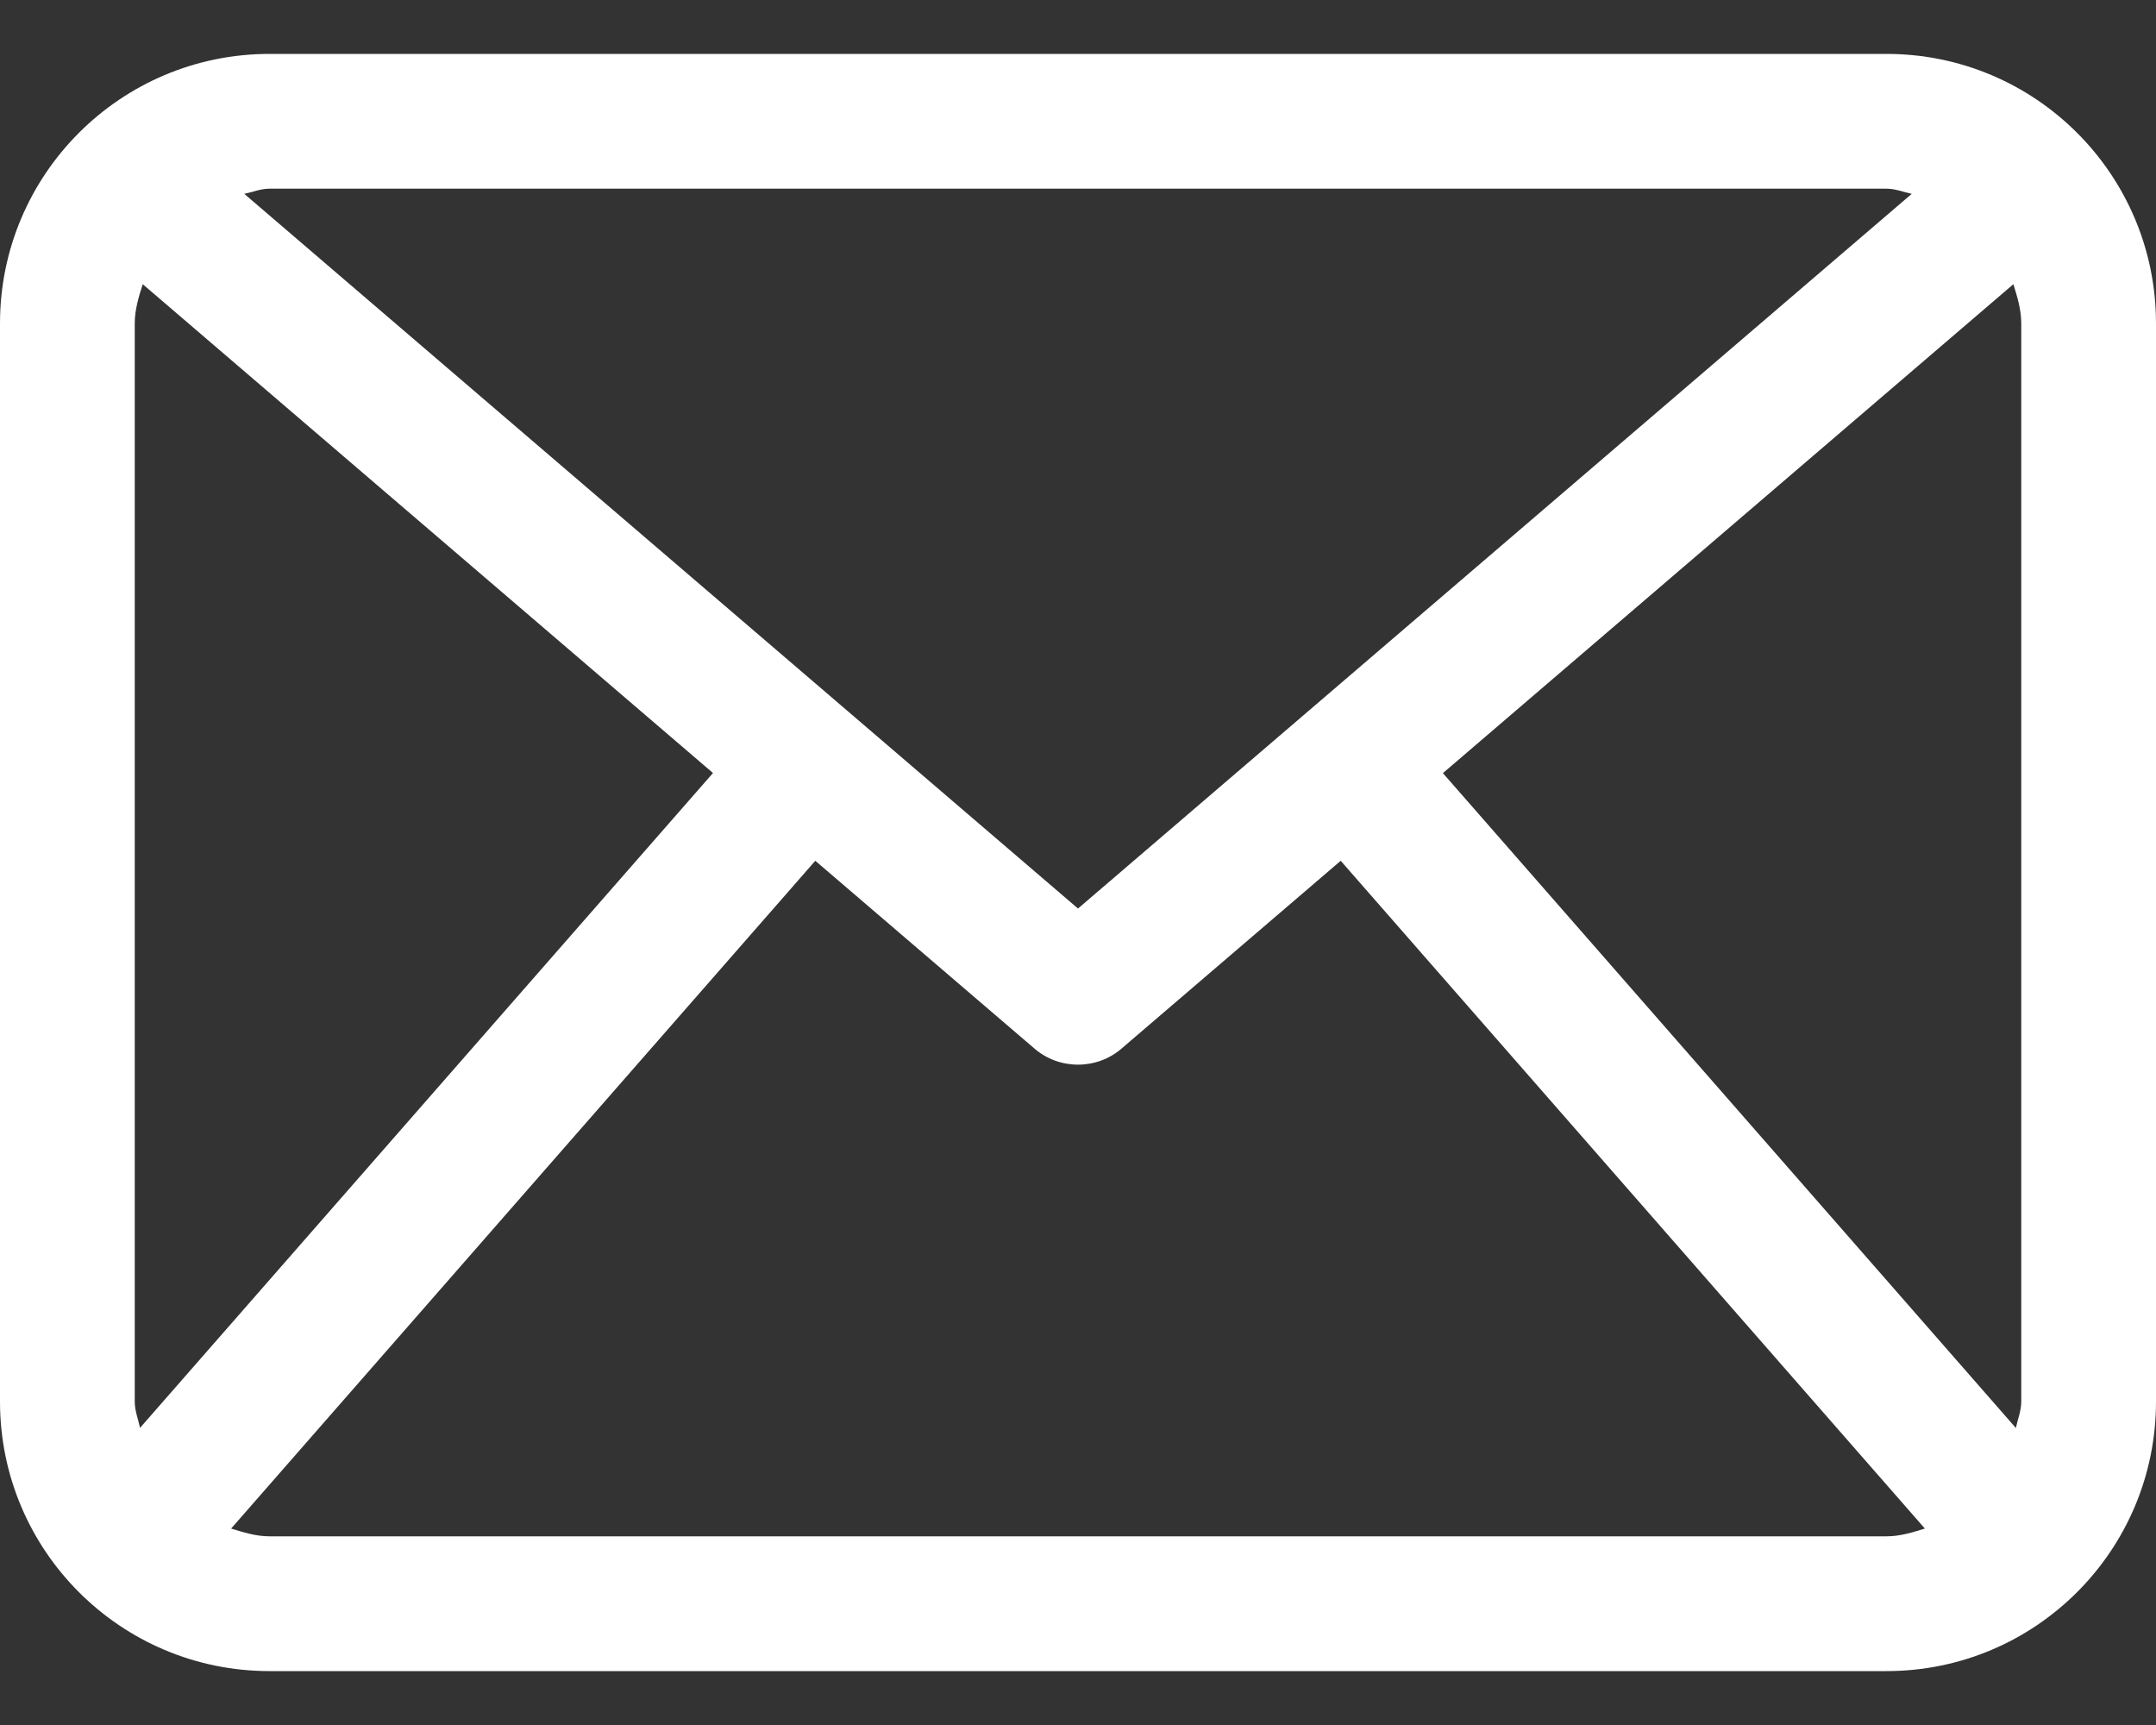 <svg width="20" height="16" viewBox="0 0 20 16" fill="none" xmlns="http://www.w3.org/2000/svg">
<rect x="0" y="0" width="20" height="16" fill="#333333" stroke="none"/>
<path d="M17.5 0.5H2.5C1.119 0.5 0 1.619 0 3V13C0 14.381 1.119 15.5 2.5 15.5H17.5C18.881 15.5 20 14.381 20 13V3C20 1.619 18.881 0.5 17.5 0.5ZM13.385 7.171L18.677 2.636C18.713 2.753 18.75 2.871 18.75 3V13C18.75 13.087 18.717 13.164 18.7 13.245L13.385 7.171ZM17.5 1.75C17.583 1.75 17.656 1.782 17.734 1.798L10 8.427L2.266 1.798C2.344 1.782 2.417 1.75 2.5 1.75H17.5ZM1.299 13.244C1.282 13.162 1.25 13.087 1.25 13V3C1.25 2.871 1.287 2.753 1.324 2.636L6.614 7.17L1.299 13.244ZM2.5 14.25C2.374 14.25 2.259 14.213 2.144 14.178L7.563 7.984L9.594 9.724C9.71 9.825 9.855 9.875 10 9.875C10.145 9.875 10.29 9.825 10.406 9.724L12.437 7.984L17.856 14.178C17.742 14.213 17.627 14.25 17.5 14.25H2.5Z" fill="white"/>
</svg>
